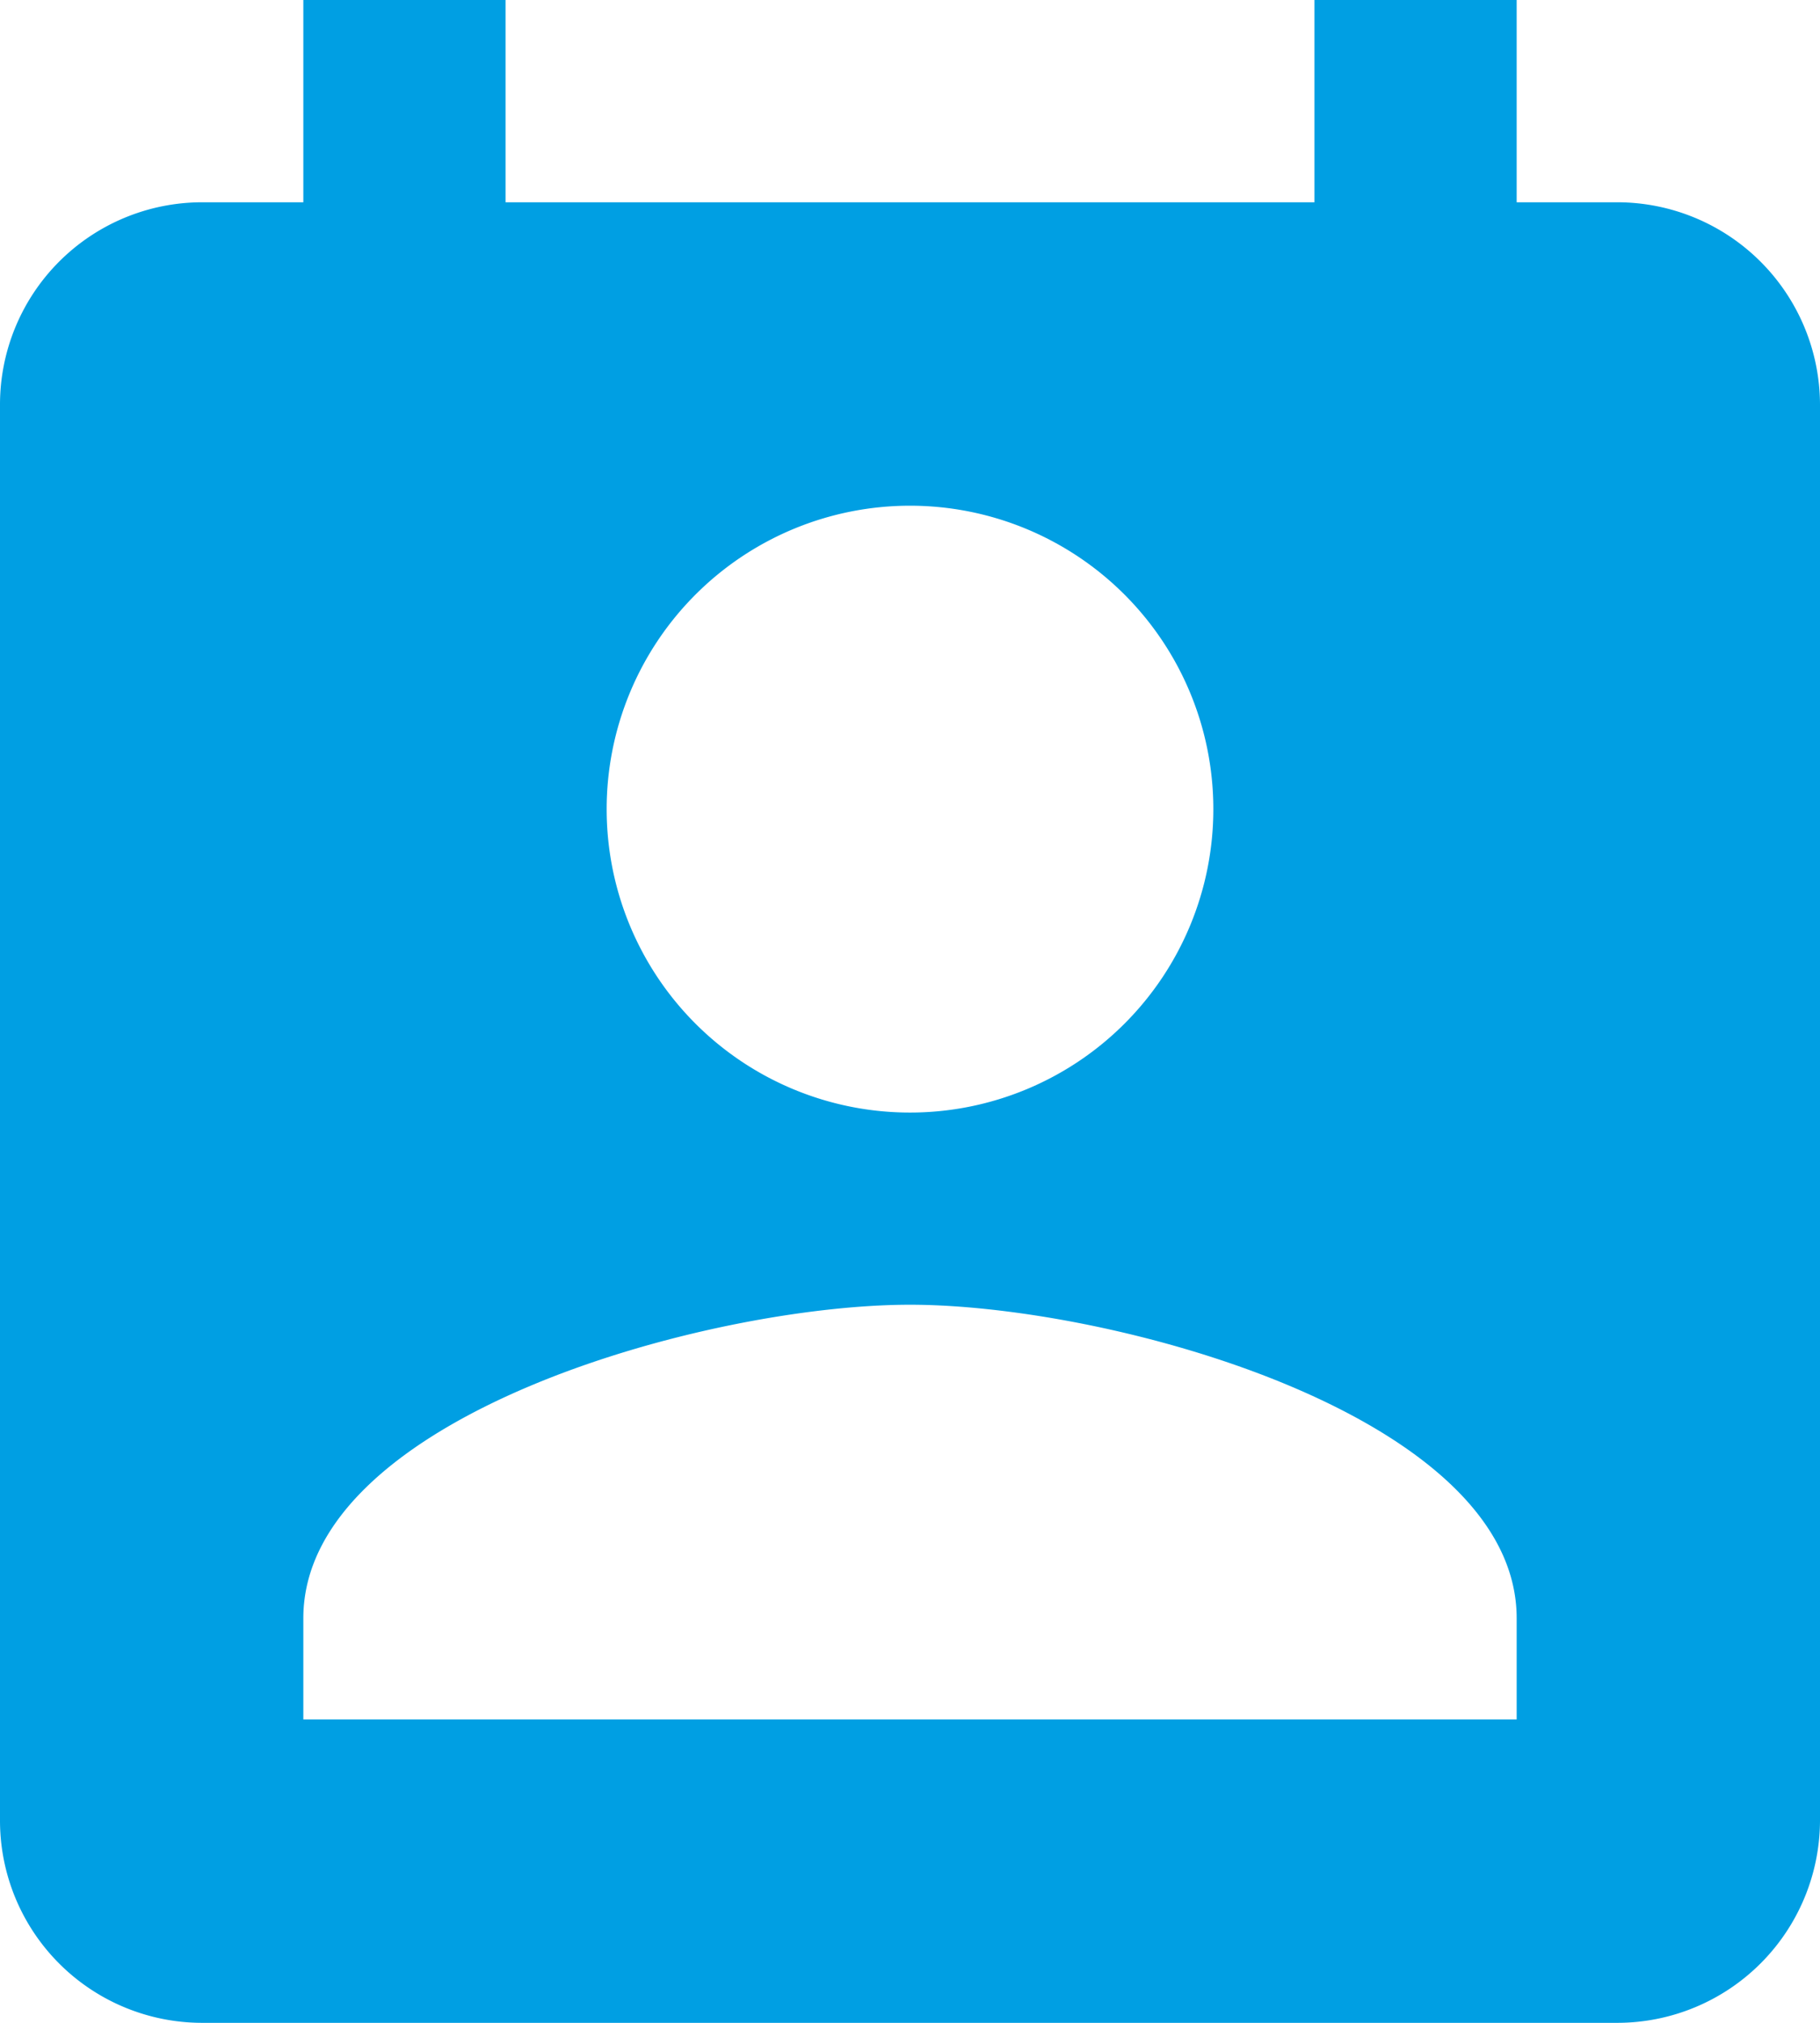 <svg xmlns="http://www.w3.org/2000/svg" width="18" height="20" viewBox="0 0 18 20">
  <path id="Icon_material-perm-contact-calendar" data-name="Icon material-perm-contact-calendar" d="M20.5,3.5h-1v-2h-2v2h-8v-2h-2v2h-1a2,2,0,0,0-2,2v14a2,2,0,0,0,2,2h14a2.006,2.006,0,0,0,2-2V5.5A2.006,2.006,0,0,0,20.5,3.5Zm-7,3a3,3,0,1,1-3,3A3,3,0,0,1,13.5,6.5Zm6,12H7.5v-1c0-2,4-3.1,6-3.1s6,1.1,6,3.1Z" transform="translate(-4.5 -1.5)" fill="#009fe3"/>
</svg>
